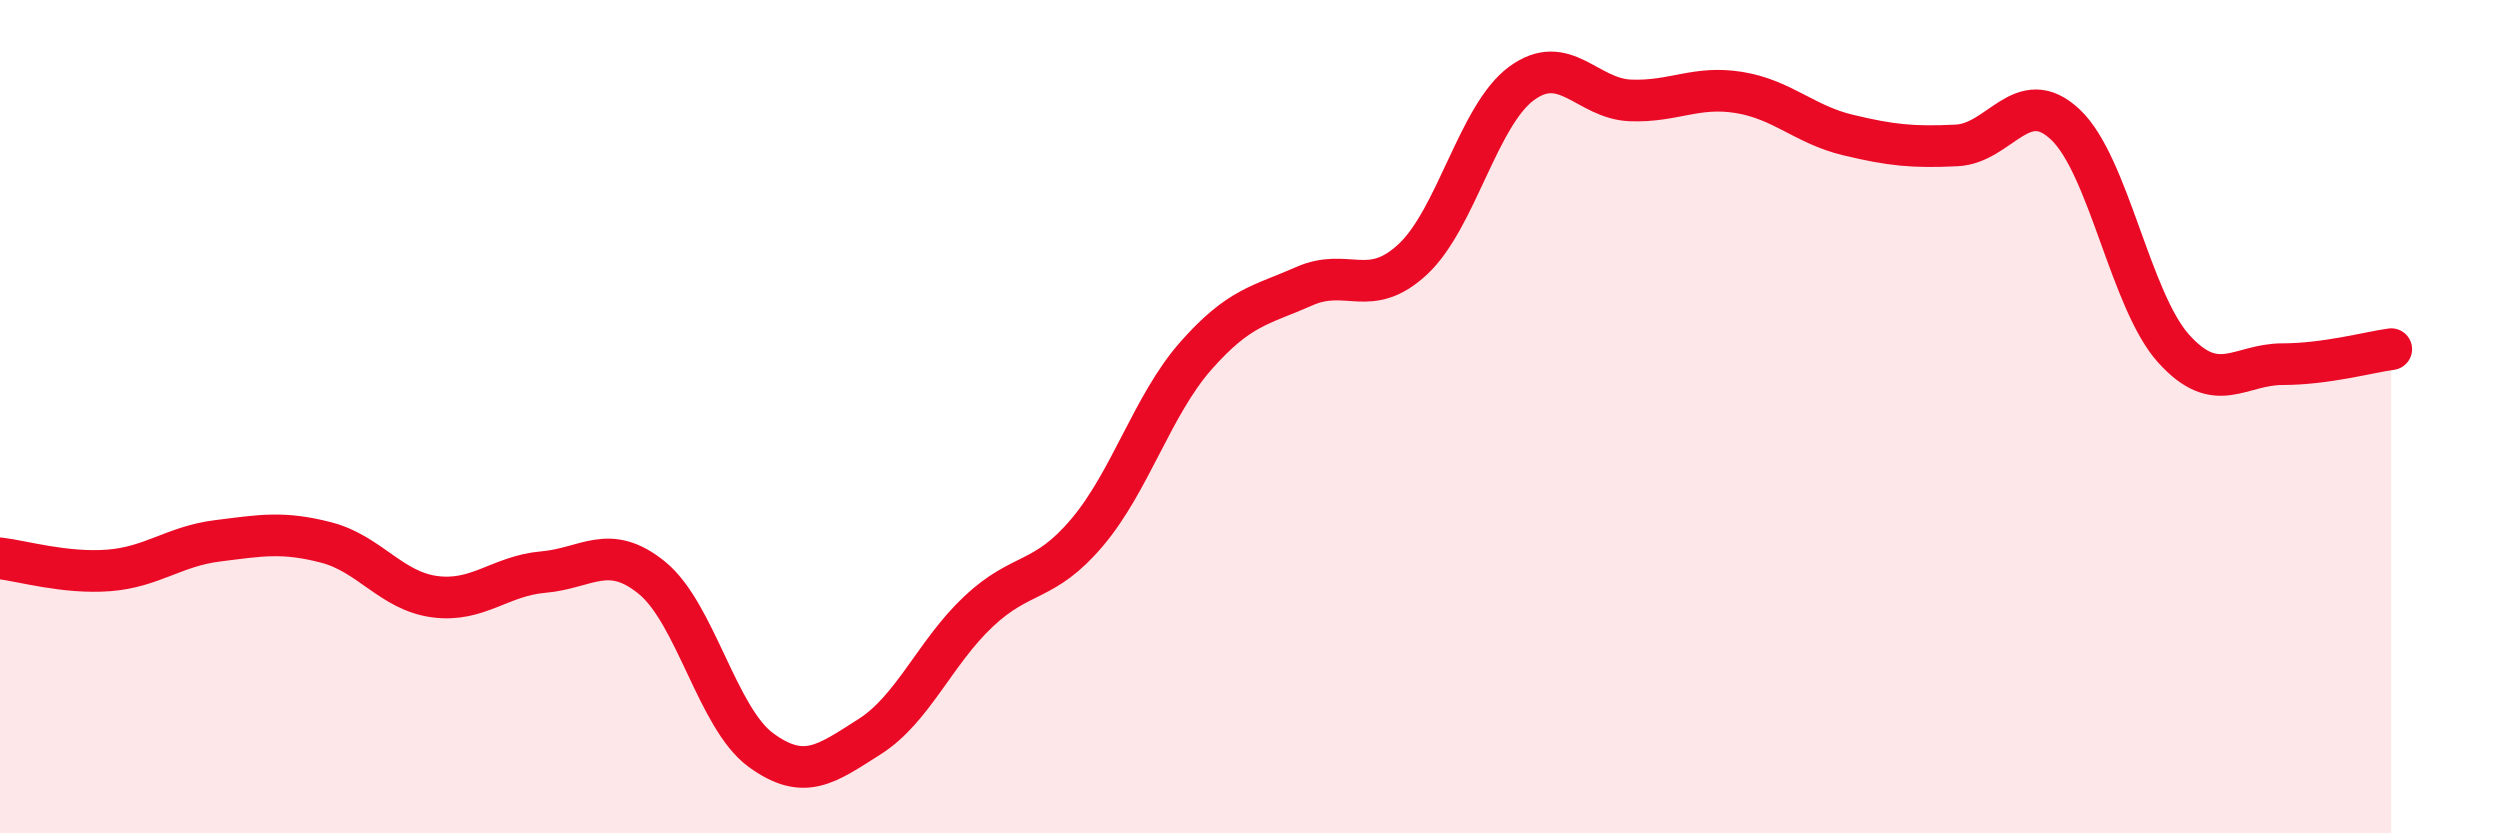 
    <svg width="60" height="20" viewBox="0 0 60 20" xmlns="http://www.w3.org/2000/svg">
      <path
        d="M 0,13.4 C 0.52,13.46 1.57,13.77 2.61,13.69 C 3.65,13.61 4.18,13.11 5.22,12.98 C 6.26,12.85 6.79,12.75 7.83,13.02 C 8.87,13.29 9.39,14.18 10.43,14.32 C 11.47,14.46 12,13.82 13.04,13.73 C 14.08,13.64 14.61,13.02 15.65,13.87 C 16.69,14.72 17.22,17.24 18.26,18 C 19.3,18.76 19.83,18.34 20.87,17.68 C 21.91,17.02 22.44,15.66 23.48,14.68 C 24.52,13.7 25.05,14.01 26.09,12.78 C 27.13,11.55 27.66,9.72 28.7,8.54 C 29.74,7.36 30.26,7.33 31.3,6.87 C 32.34,6.41 32.87,7.19 33.91,6.22 C 34.95,5.25 35.48,2.76 36.52,2 C 37.56,1.24 38.09,2.37 39.13,2.41 C 40.17,2.45 40.7,2.05 41.74,2.22 C 42.78,2.39 43.31,2.99 44.35,3.24 C 45.39,3.49 45.92,3.54 46.96,3.49 C 48,3.44 48.53,2.01 49.57,2.99 C 50.61,3.97 51.13,7.22 52.17,8.37 C 53.21,9.52 53.74,8.74 54.78,8.74 C 55.82,8.74 56.87,8.45 57.39,8.38L57.39 20L0 20Z"
        fill="#EB0A25"
        opacity="0.1"
        stroke-linecap="round"
        stroke-linejoin="round"
      />
      <path
        d="M 0,13.4 C 0.52,13.46 1.57,13.77 2.61,13.69 C 3.65,13.61 4.18,13.11 5.22,12.98 C 6.26,12.85 6.79,12.75 7.83,13.02 C 8.87,13.29 9.39,14.18 10.43,14.32 C 11.47,14.46 12,13.82 13.04,13.73 C 14.08,13.64 14.61,13.02 15.65,13.87 C 16.69,14.72 17.22,17.24 18.26,18 C 19.3,18.76 19.83,18.34 20.87,17.68 C 21.91,17.02 22.44,15.66 23.48,14.68 C 24.52,13.7 25.05,14.01 26.09,12.78 C 27.13,11.55 27.66,9.72 28.7,8.54 C 29.74,7.36 30.26,7.33 31.3,6.87 C 32.34,6.41 32.87,7.19 33.91,6.22 C 34.95,5.25 35.48,2.76 36.52,2 C 37.56,1.24 38.09,2.37 39.13,2.41 C 40.17,2.45 40.7,2.05 41.74,2.22 C 42.78,2.39 43.31,2.99 44.35,3.24 C 45.39,3.49 45.92,3.54 46.96,3.49 C 48,3.44 48.53,2.01 49.57,2.99 C 50.61,3.97 51.13,7.22 52.17,8.37 C 53.21,9.52 53.74,8.74 54.78,8.74 C 55.82,8.74 56.87,8.45 57.39,8.38"
        stroke="#EB0A25"
        stroke-width="1"
        fill="none"
        stroke-linecap="round"
        stroke-linejoin="round"
      />
    </svg>
  